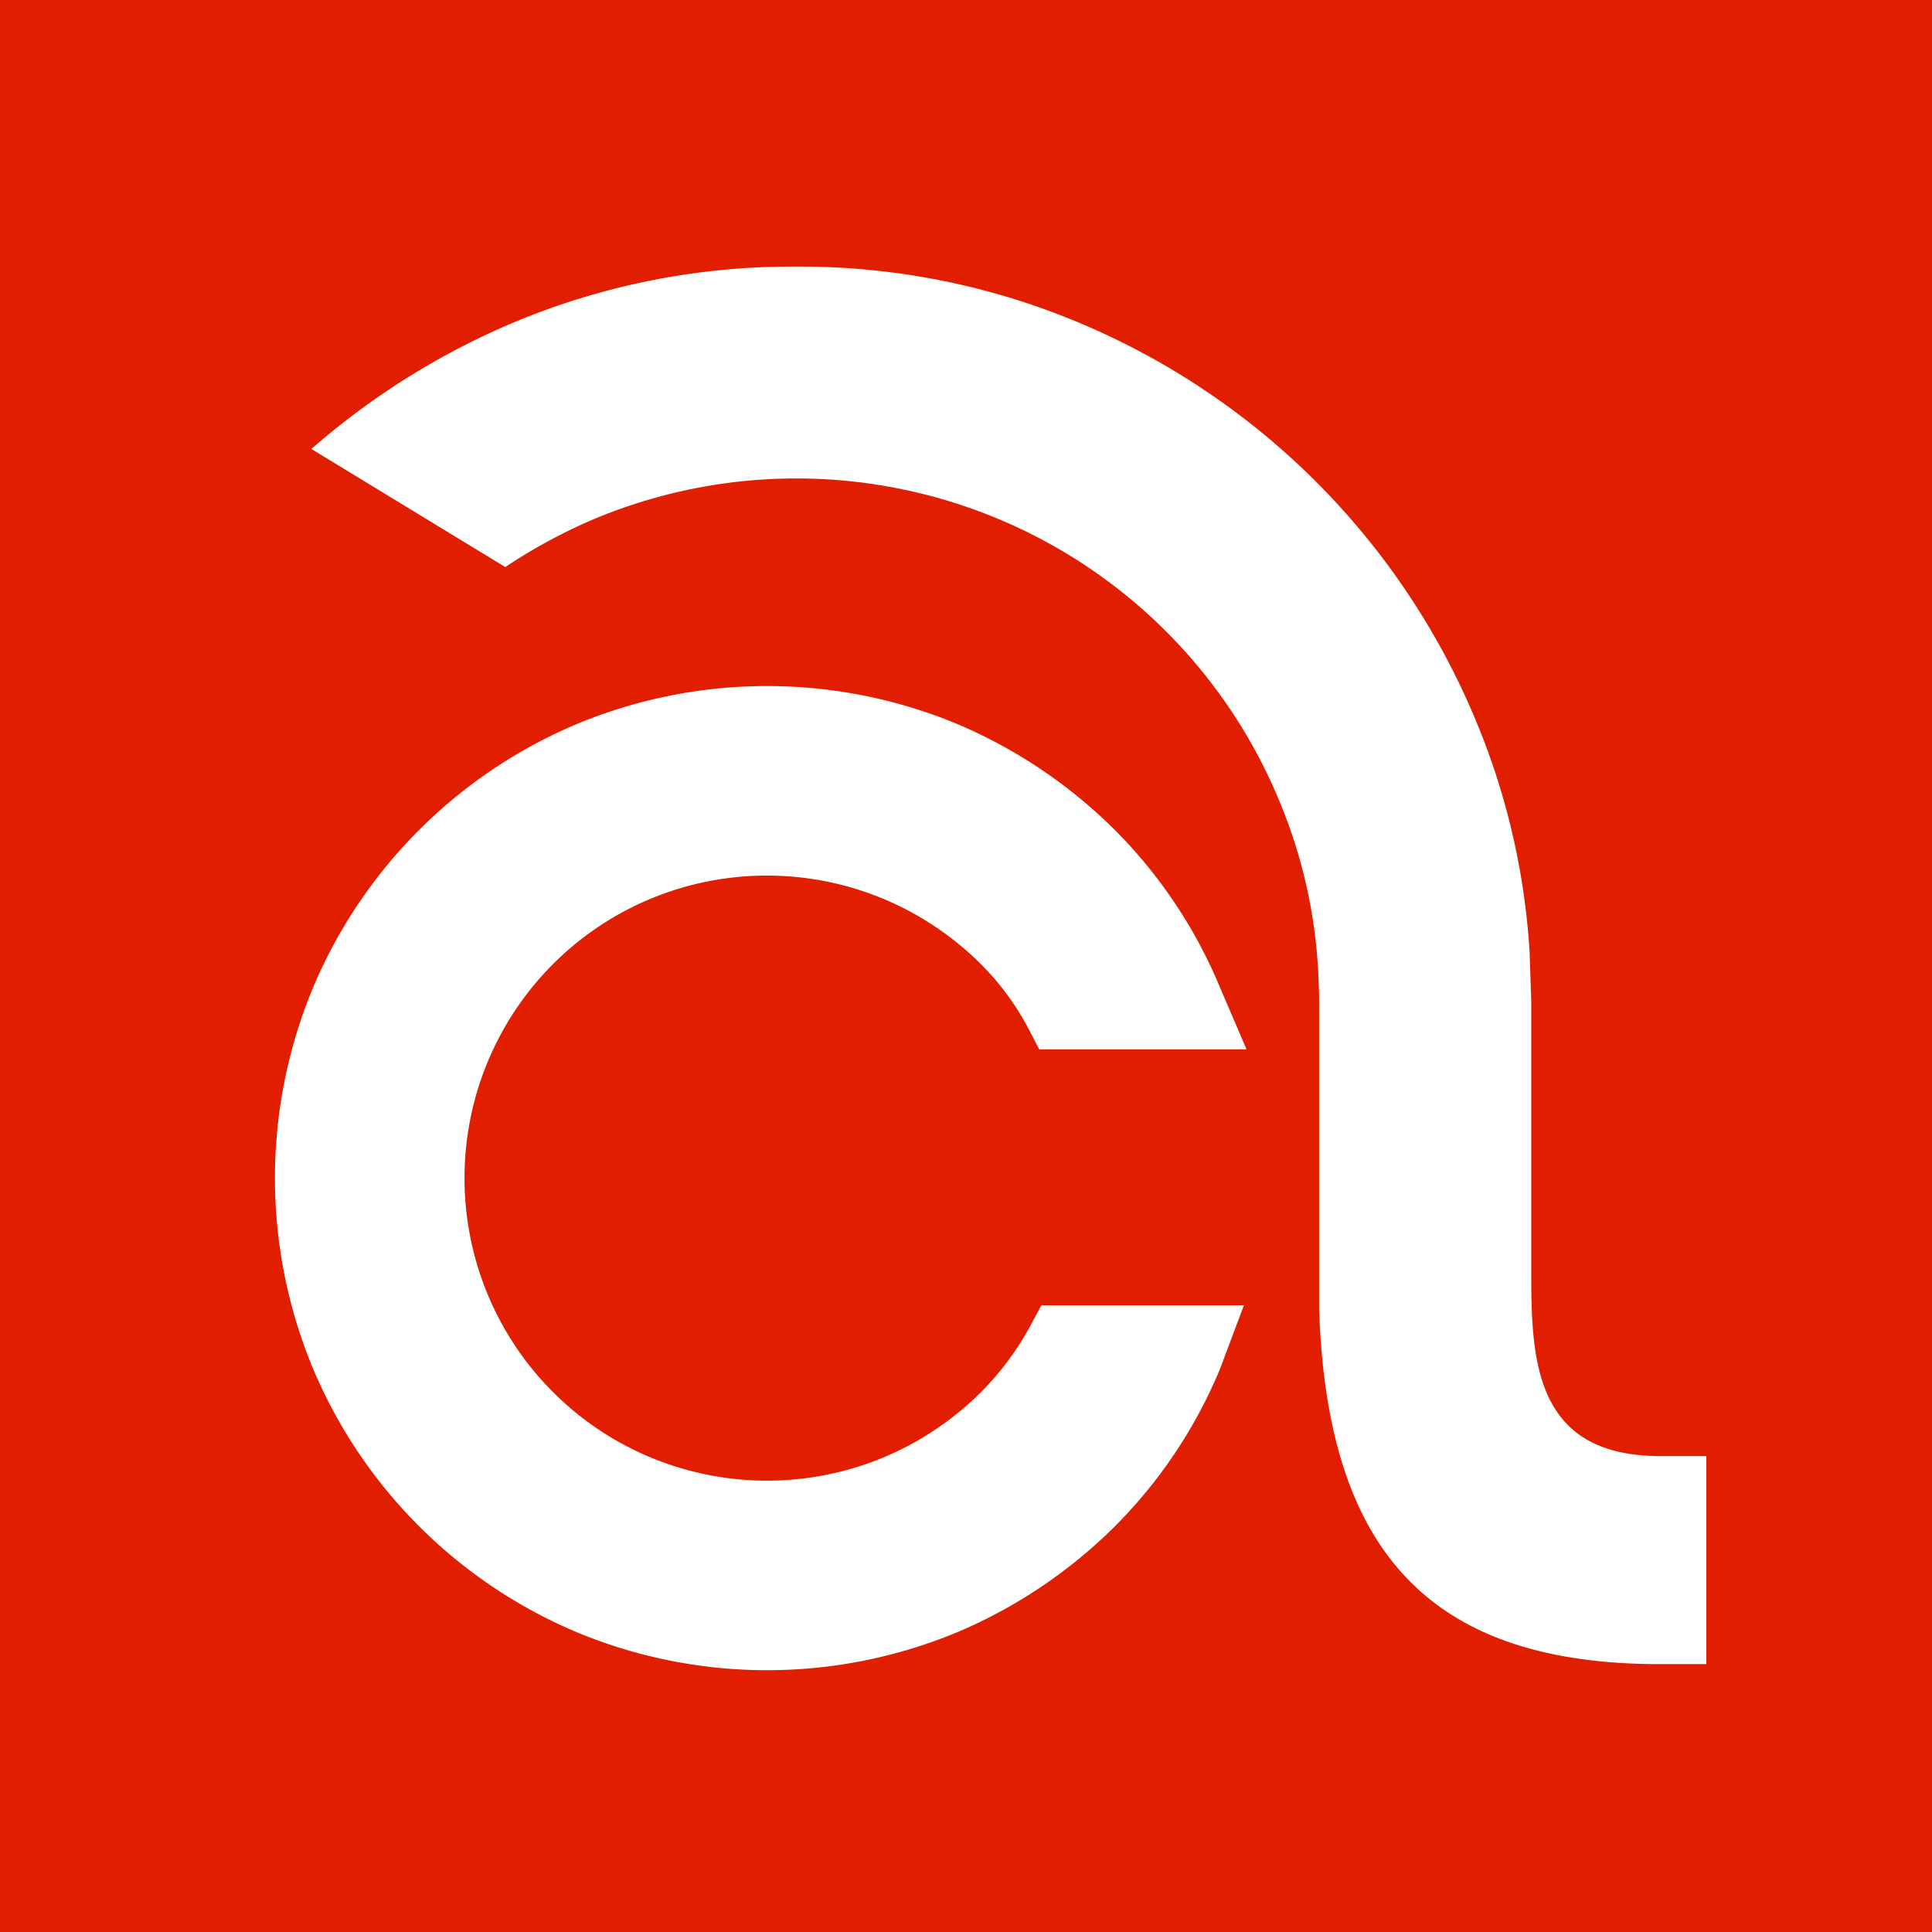 <svg id="Ebene_1" data-name="Ebene 1" xmlns="http://www.w3.org/2000/svg" xmlns:xlink="http://www.w3.org/1999/xlink" viewBox="0 0 425.2 425.2"><defs><style>.cls-1{fill:none;}.cls-2{fill:#e11e00;}.cls-3{clip-path:url(#clip-path);}.cls-4{fill:#fff;}</style><clipPath id="clip-path" transform="translate(0 0)"><rect class="cls-1" width="425.2" height="425.2"/></clipPath></defs><title>CA_logo_RGB</title><rect class="cls-2" width="425.2" height="425.2"/><g class="cls-3"><path class="cls-4" d="M226.91,291.51a63.65,63.65,0,0,1-11,14.87,67.22,67.22,0,0,1-21.31,14.31,66.8,66.8,0,0,1-51.57,0,66.5,66.5,0,0,1-35.62-35.62,66.77,66.77,0,0,1,0-51.57A66.47,66.47,0,0,1,143,197.88a66.76,66.76,0,0,1,51.57,0,67.36,67.36,0,0,1,21.31,14.3,58.78,58.78,0,0,1,10.57,14.41l2.27,4.36h45.62l-5.91-13.79a107.13,107.13,0,0,0-23.05-34.47A109.79,109.79,0,0,0,211,159.48a109,109,0,0,0-84.37,0A108.77,108.77,0,0,0,69,217.1a109.05,109.05,0,0,0,0,84.37,108.79,108.79,0,0,0,57.62,57.62,109,109,0,0,0,84.37,0,109.61,109.61,0,0,0,34.41-23.21,107.11,107.11,0,0,0,23.07-34.52l5.3-14.1H229.2Z" transform="translate(0 0)"/><path class="cls-4" d="M364.19,320.44c-26.27-.61-27.19-21-27.19-40.17,0,0,0-.5,0-.51V220.43l-.36-10.88a156.65,156.65,0,0,0-12.3-52.08,162.58,162.58,0,0,0-86.15-86.15,158.55,158.55,0,0,0-63-12.65,158.45,158.45,0,0,0-63,12.66A165.31,165.31,0,0,0,71.51,96.26l-3,2.54,42.7,26,1.51-1a120.37,120.37,0,0,1,17.93-9.53,115.36,115.36,0,0,1,89.21,0,114.89,114.89,0,0,1,61.48,61.48,112.41,112.41,0,0,1,8.87,40.4l.11,3.06v33.13h0v36c1.82,53.25,24.47,77.29,73.21,77.9h12V320.45H364.19" transform="translate(0 0)"/></g></svg>